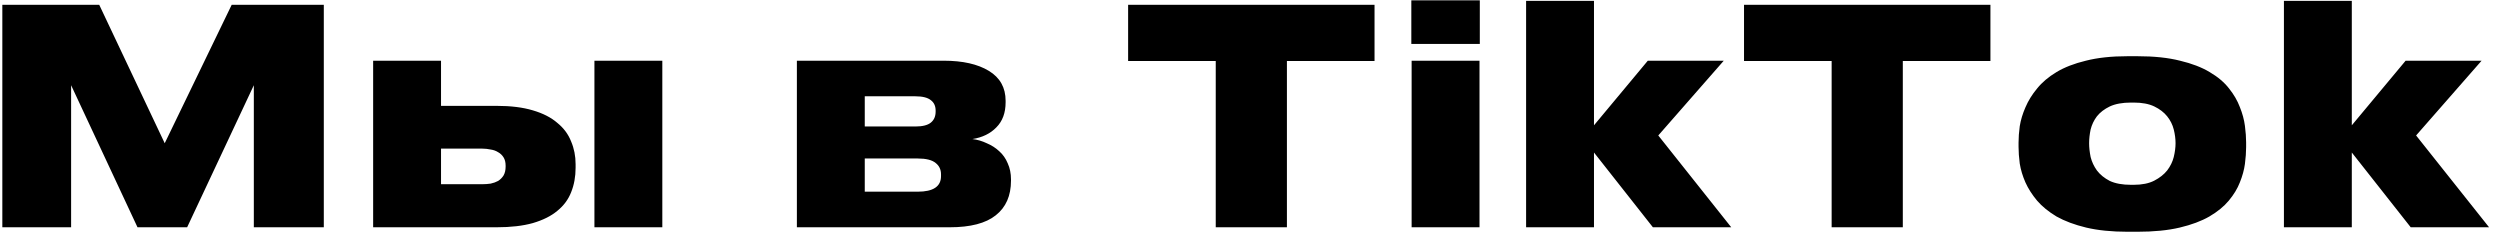 <?xml version="1.0" encoding="UTF-8"?> <svg xmlns="http://www.w3.org/2000/svg" width="209" height="20" viewBox="0 0 209 20" fill="none"><path d="M0.195 0.4H8.295L13.77 11.975L19.37 0.4H27.07V19H21.22V7.125L15.645 19H11.495L5.945 7.125V19H0.195V0.4ZM31.195 5.075H36.87V8.85H41.52C42.703 8.85 43.711 8.975 44.544 9.225C45.395 9.475 46.078 9.825 46.594 10.275C47.128 10.708 47.511 11.225 47.745 11.825C47.995 12.408 48.12 13.042 48.12 13.725V14.025C48.12 14.775 47.995 15.458 47.745 16.075C47.511 16.675 47.128 17.192 46.594 17.625C46.078 18.058 45.395 18.4 44.544 18.65C43.711 18.883 42.703 19 41.52 19H31.195V5.075ZM40.319 15.4C40.553 15.4 40.786 15.383 41.02 15.35C41.253 15.3 41.461 15.225 41.645 15.125C41.828 15.008 41.978 14.858 42.094 14.675C42.211 14.475 42.27 14.225 42.27 13.925V13.85C42.27 13.567 42.211 13.333 42.094 13.15C41.978 12.967 41.828 12.825 41.645 12.725C41.461 12.608 41.253 12.533 41.02 12.5C40.786 12.45 40.553 12.425 40.319 12.425H36.87V15.4H40.319ZM55.37 19H49.694V5.075H55.37V19ZM66.619 19V5.075H78.894C80.478 5.075 81.736 5.358 82.669 5.925C83.603 6.492 84.069 7.325 84.069 8.425V8.55C84.069 9.433 83.811 10.133 83.294 10.65C82.794 11.167 82.128 11.492 81.294 11.625C81.711 11.675 82.111 11.792 82.494 11.975C82.894 12.142 83.244 12.367 83.544 12.65C83.844 12.917 84.078 13.25 84.244 13.65C84.428 14.05 84.519 14.5 84.519 15V15.1C84.519 16.367 84.094 17.333 83.244 18C82.411 18.667 81.128 19 79.394 19H66.619ZM76.519 10.575C77.119 10.575 77.553 10.467 77.819 10.25C78.086 10.033 78.219 9.725 78.219 9.325V9.25C78.219 8.867 78.086 8.575 77.819 8.375C77.553 8.158 77.119 8.05 76.519 8.05H72.294V10.575H76.519ZM76.719 16.025C78.019 16.025 78.669 15.592 78.669 14.725V14.575C78.669 14.175 78.519 13.858 78.219 13.625C77.919 13.375 77.419 13.25 76.719 13.25H72.294V16.025H76.719ZM101.636 5.1H94.311V0.4H114.911V5.1H107.586V19H101.636V5.1ZM123.712 3.675H117.987V0.025H123.712V3.675ZM123.687 19H118.012V5.075H123.687V19ZM127.582 19V0.075H133.257V10.475L137.757 5.075H144.107L138.632 11.325L144.732 19H138.182L133.257 12.75V19H127.582ZM153.125 5.1H145.8V0.4H166.4V5.1H159.075V19H153.125V5.1ZM177.876 19.375C176.542 19.375 175.384 19.258 174.401 19.025C173.434 18.792 172.609 18.483 171.926 18.1C171.259 17.7 170.717 17.258 170.301 16.775C169.884 16.275 169.559 15.767 169.326 15.25C169.092 14.717 168.934 14.192 168.851 13.675C168.784 13.158 168.751 12.692 168.751 12.275V11.925C168.751 11.508 168.784 11.05 168.851 10.55C168.934 10.033 169.092 9.508 169.326 8.975C169.559 8.425 169.884 7.9 170.301 7.4C170.717 6.883 171.259 6.425 171.926 6.025C172.592 5.625 173.409 5.308 174.376 5.075C175.359 4.825 176.517 4.7 177.851 4.7H178.701C180.084 4.7 181.267 4.825 182.251 5.075C183.234 5.308 184.059 5.625 184.726 6.025C185.409 6.425 185.951 6.883 186.351 7.4C186.751 7.9 187.051 8.417 187.251 8.95C187.467 9.483 187.609 10.008 187.676 10.525C187.742 11.042 187.776 11.5 187.776 11.9V12.3C187.776 12.717 187.742 13.183 187.676 13.7C187.609 14.2 187.467 14.717 187.251 15.25C187.051 15.767 186.742 16.275 186.326 16.775C185.926 17.258 185.384 17.7 184.701 18.1C184.034 18.483 183.209 18.792 182.226 19.025C181.242 19.258 180.059 19.375 178.676 19.375H177.876ZM178.376 15.45C179.076 15.45 179.651 15.333 180.101 15.1C180.551 14.867 180.909 14.583 181.176 14.25C181.442 13.9 181.626 13.525 181.726 13.125C181.826 12.708 181.876 12.325 181.876 11.975C181.876 11.608 181.826 11.225 181.726 10.825C181.626 10.425 181.442 10.058 181.176 9.725C180.909 9.392 180.551 9.117 180.101 8.9C179.651 8.683 179.076 8.575 178.376 8.575H178.151C177.434 8.575 176.842 8.683 176.376 8.9C175.926 9.117 175.567 9.392 175.301 9.725C175.051 10.058 174.876 10.425 174.776 10.825C174.692 11.225 174.651 11.608 174.651 11.975C174.651 12.325 174.692 12.708 174.776 13.125C174.876 13.525 175.051 13.9 175.301 14.25C175.567 14.6 175.926 14.892 176.376 15.125C176.842 15.342 177.434 15.45 178.151 15.45H178.376ZM190.936 19V0.075H196.611V10.475L201.111 5.075H207.461L201.986 11.325L208.086 19H201.536L196.611 12.75V19H190.936Z" fill="black"></path></svg> 